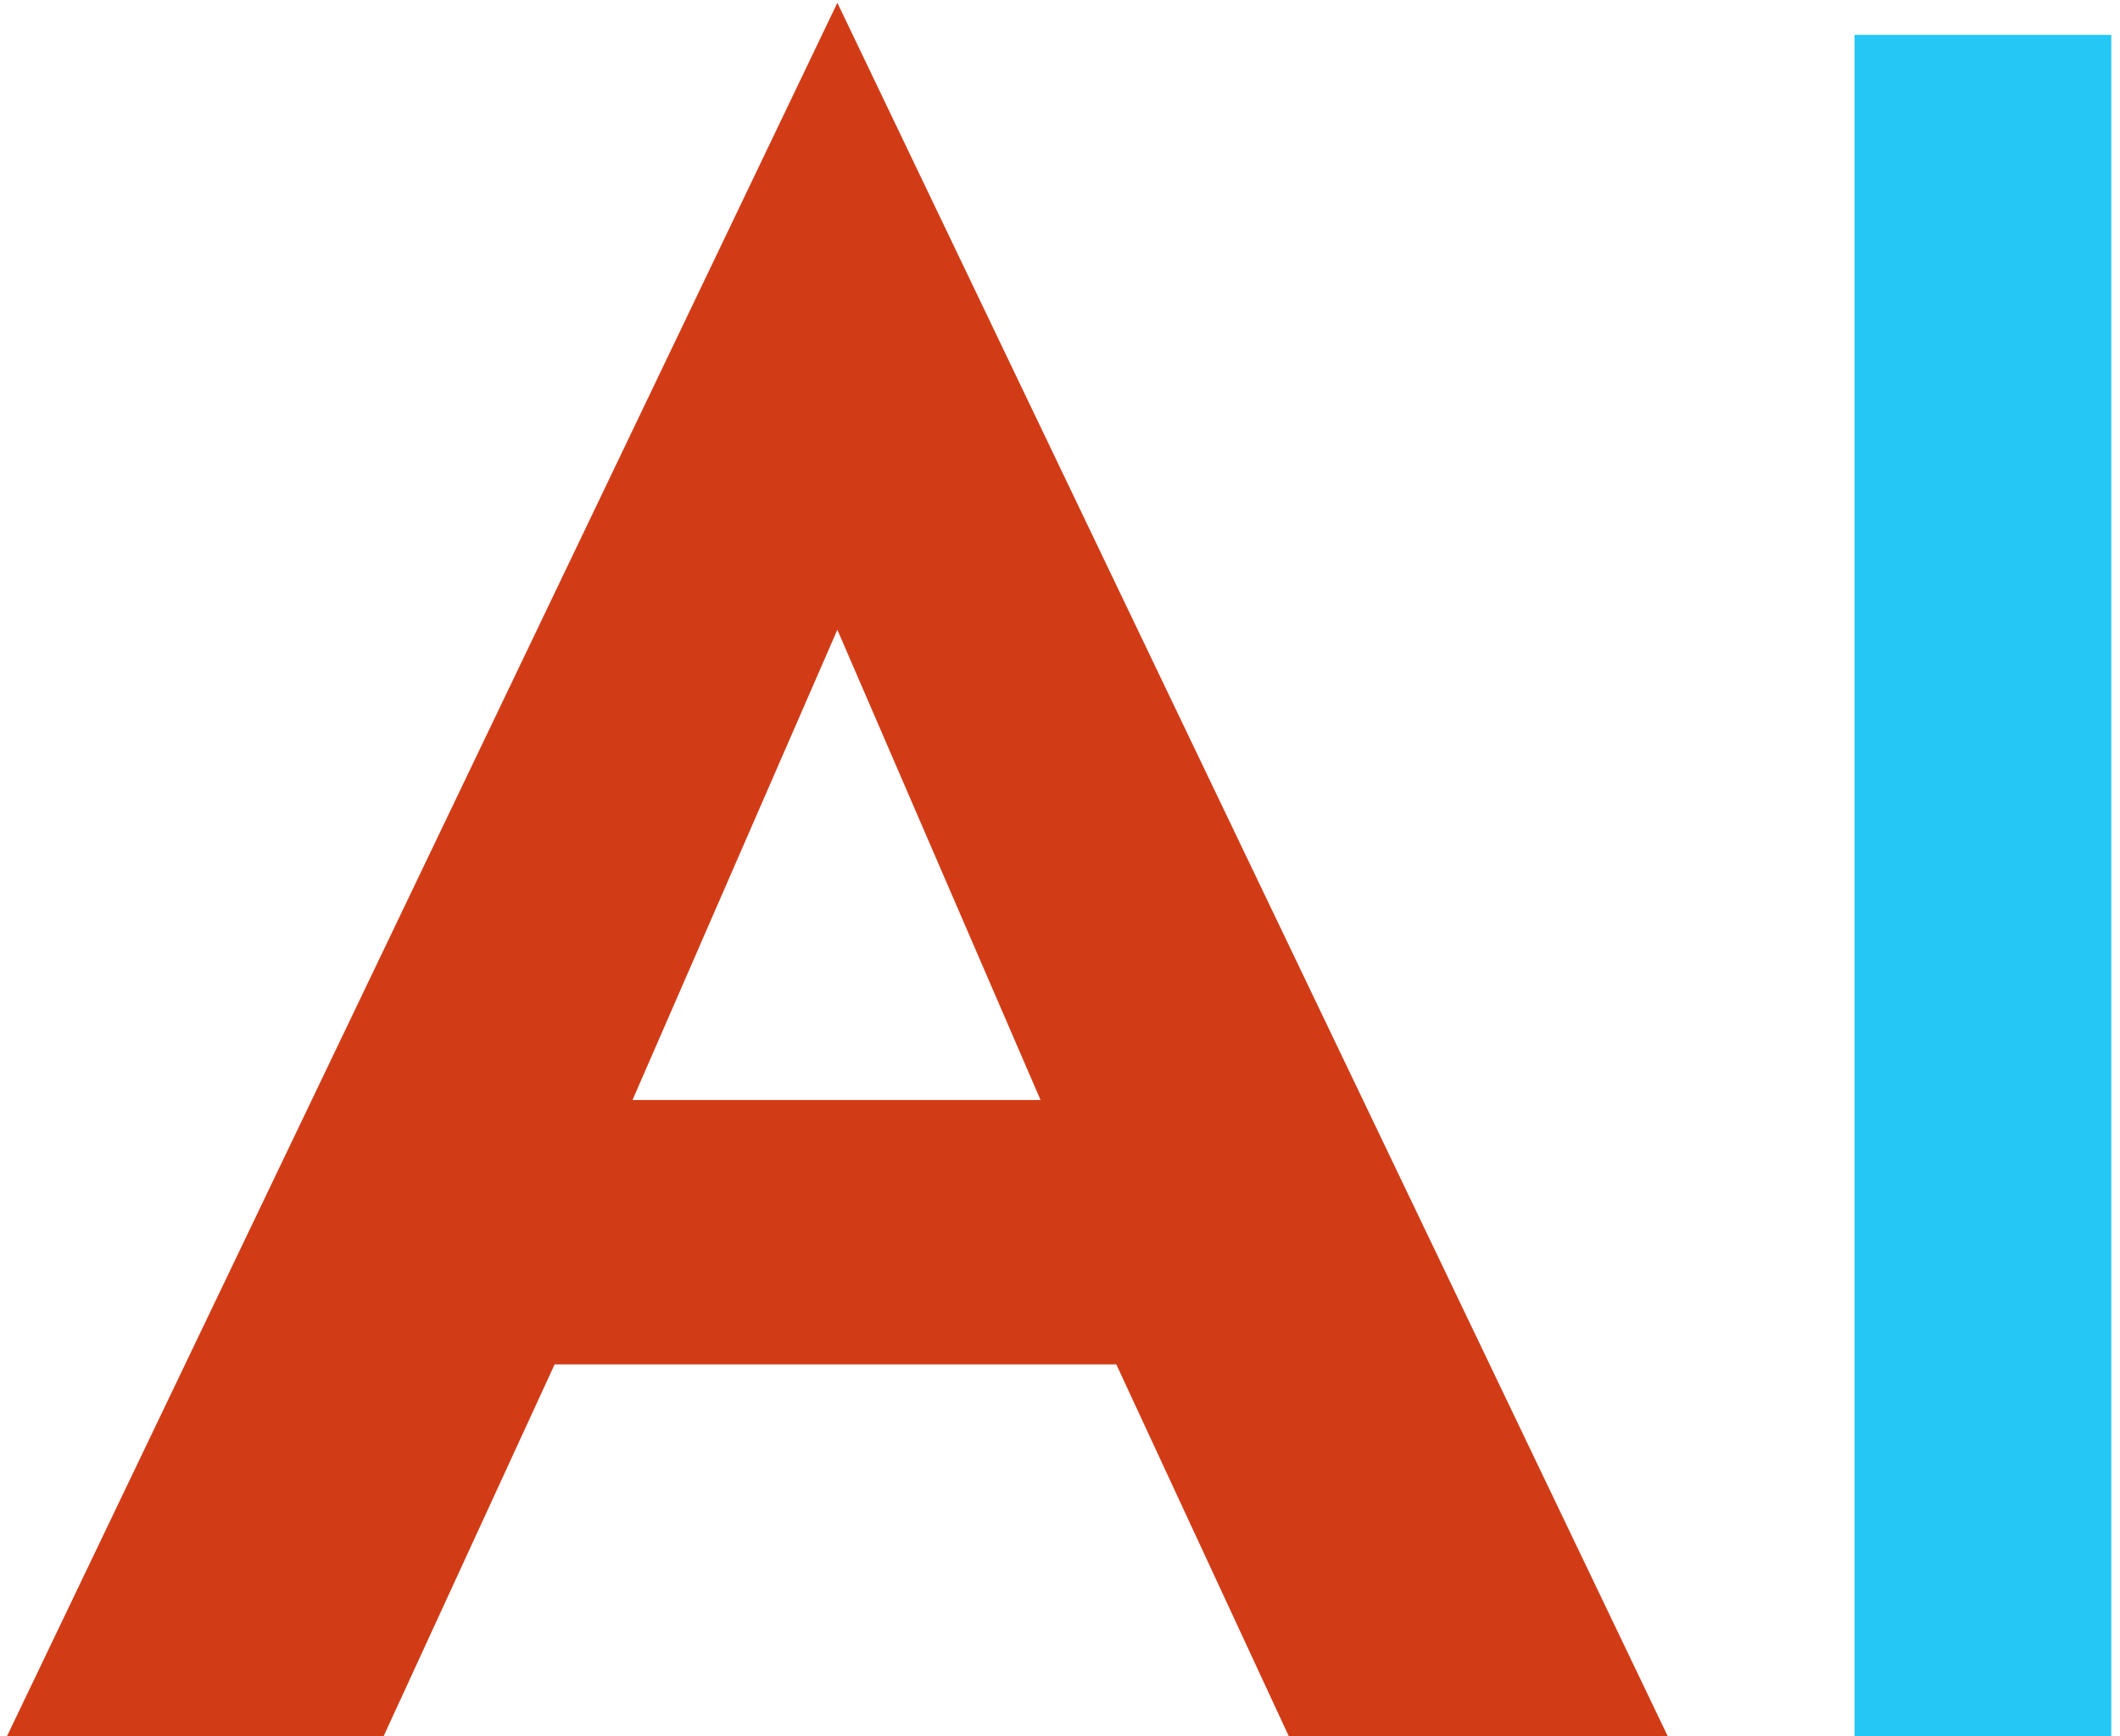 <svg width="116" height="95" viewBox="0 0 116 95" fill="none" xmlns="http://www.w3.org/2000/svg">
<path d="M22.394 74.648L24.57 60.184H67.578L69.754 74.648H22.394ZM45.818 34.456L32.378 65.304L32.762 69.4L20.986 95H0.378L45.818 0.152L91.258 95H70.522L59.002 70.168L59.258 65.56L45.818 34.456Z" fill="#D13C17"/>
<path d="M115.523 1.909V95H101.477V1.909H115.523Z" fill="#25C7F5"/>
</svg>

